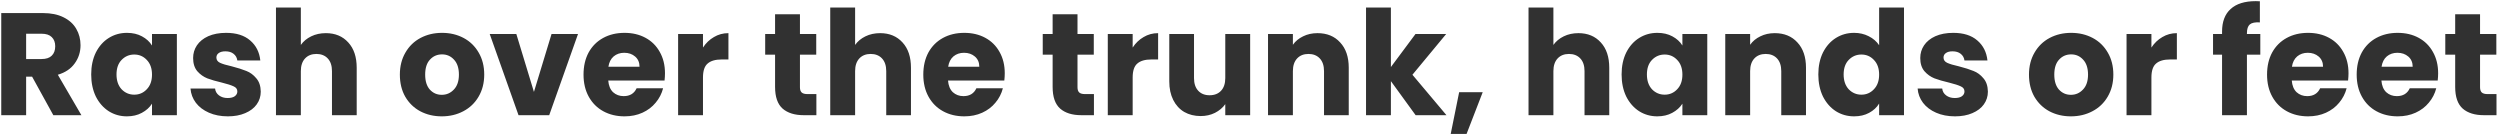 <svg xmlns="http://www.w3.org/2000/svg" width="275" height="15" viewBox="0 0 275 15" fill="none"><path d="M5.866 12.67L3.53 8.43H2.874V12.67H0.138V1.438H4.73C5.616 1.438 6.368 1.593 6.986 1.902C7.616 2.211 8.085 2.638 8.394 3.182C8.704 3.715 8.858 4.313 8.858 4.974C8.858 5.721 8.645 6.387 8.218 6.974C7.802 7.561 7.184 7.977 6.362 8.222L8.954 12.67H5.866ZM2.874 6.494H4.57C5.072 6.494 5.445 6.371 5.69 6.126C5.946 5.881 6.074 5.534 6.074 5.086C6.074 4.659 5.946 4.323 5.69 4.078C5.445 3.833 5.072 3.71 4.57 3.71H2.874V6.494ZM10.032 8.19C10.032 7.273 10.203 6.467 10.544 5.774C10.896 5.081 11.371 4.547 11.968 4.174C12.565 3.801 13.232 3.614 13.968 3.614C14.597 3.614 15.147 3.742 15.616 3.998C16.096 4.254 16.464 4.59 16.72 5.006V3.742H19.456V12.67H16.72V11.406C16.453 11.822 16.08 12.158 15.6 12.414C15.131 12.67 14.581 12.798 13.952 12.798C13.227 12.798 12.565 12.611 11.968 12.238C11.371 11.854 10.896 11.315 10.544 10.622C10.203 9.918 10.032 9.107 10.032 8.19ZM16.72 8.206C16.72 7.523 16.528 6.985 16.144 6.59C15.771 6.195 15.312 5.998 14.768 5.998C14.224 5.998 13.76 6.195 13.376 6.59C13.003 6.974 12.816 7.507 12.816 8.19C12.816 8.873 13.003 9.417 13.376 9.822C13.76 10.217 14.224 10.414 14.768 10.414C15.312 10.414 15.771 10.217 16.144 9.822C16.528 9.427 16.72 8.889 16.72 8.206ZM25.067 12.798C24.289 12.798 23.595 12.665 22.987 12.398C22.379 12.131 21.899 11.769 21.547 11.31C21.195 10.841 20.998 10.318 20.955 9.742H23.659C23.691 10.051 23.835 10.302 24.091 10.494C24.347 10.686 24.662 10.782 25.035 10.782C25.377 10.782 25.638 10.718 25.819 10.59C26.011 10.451 26.107 10.275 26.107 10.062C26.107 9.806 25.974 9.619 25.707 9.502C25.441 9.374 25.009 9.235 24.411 9.086C23.771 8.937 23.238 8.782 22.811 8.622C22.385 8.451 22.017 8.19 21.707 7.838C21.398 7.475 21.243 6.99 21.243 6.382C21.243 5.87 21.382 5.406 21.659 4.99C21.947 4.563 22.363 4.227 22.907 3.982C23.462 3.737 24.118 3.614 24.875 3.614C25.995 3.614 26.875 3.891 27.515 4.446C28.166 5.001 28.539 5.737 28.635 6.654H26.107C26.065 6.345 25.926 6.099 25.691 5.918C25.467 5.737 25.169 5.646 24.795 5.646C24.475 5.646 24.23 5.71 24.059 5.838C23.889 5.955 23.803 6.121 23.803 6.334C23.803 6.59 23.937 6.782 24.203 6.91C24.481 7.038 24.907 7.166 25.483 7.294C26.145 7.465 26.683 7.635 27.099 7.806C27.515 7.966 27.878 8.233 28.187 8.606C28.507 8.969 28.673 9.459 28.683 10.078C28.683 10.601 28.534 11.07 28.235 11.486C27.947 11.891 27.526 12.211 26.971 12.446C26.427 12.681 25.793 12.798 25.067 12.798ZM35.845 3.646C36.869 3.646 37.691 3.987 38.309 4.67C38.928 5.342 39.237 6.27 39.237 7.454V12.67H36.517V7.822C36.517 7.225 36.363 6.761 36.053 6.43C35.744 6.099 35.328 5.934 34.805 5.934C34.283 5.934 33.867 6.099 33.557 6.43C33.248 6.761 33.093 7.225 33.093 7.822V12.67H30.357V0.83H33.093V4.942C33.371 4.547 33.749 4.233 34.229 3.998C34.709 3.763 35.248 3.646 35.845 3.646ZM48.593 12.798C47.718 12.798 46.929 12.611 46.225 12.238C45.532 11.865 44.982 11.331 44.577 10.638C44.182 9.945 43.985 9.134 43.985 8.206C43.985 7.289 44.188 6.483 44.593 5.79C44.998 5.086 45.553 4.547 46.257 4.174C46.961 3.801 47.75 3.614 48.625 3.614C49.5 3.614 50.289 3.801 50.993 4.174C51.697 4.547 52.252 5.086 52.657 5.79C53.062 6.483 53.265 7.289 53.265 8.206C53.265 9.123 53.057 9.934 52.641 10.638C52.236 11.331 51.676 11.865 50.961 12.238C50.257 12.611 49.468 12.798 48.593 12.798ZM48.593 10.43C49.116 10.43 49.558 10.238 49.921 9.854C50.294 9.47 50.481 8.921 50.481 8.206C50.481 7.491 50.3 6.942 49.937 6.558C49.585 6.174 49.148 5.982 48.625 5.982C48.092 5.982 47.649 6.174 47.297 6.558C46.945 6.931 46.769 7.481 46.769 8.206C46.769 8.921 46.94 9.47 47.281 9.854C47.633 10.238 48.07 10.43 48.593 10.43ZM58.733 10.11L60.669 3.742H63.581L60.413 12.67H57.037L53.869 3.742H56.797L58.733 10.11ZM73.148 8.062C73.148 8.318 73.132 8.585 73.1 8.862H66.908C66.951 9.417 67.127 9.843 67.436 10.142C67.756 10.43 68.146 10.574 68.604 10.574C69.287 10.574 69.762 10.286 70.028 9.71H72.94C72.791 10.297 72.519 10.825 72.124 11.294C71.74 11.763 71.255 12.131 70.668 12.398C70.082 12.665 69.426 12.798 68.7 12.798C67.826 12.798 67.047 12.611 66.364 12.238C65.682 11.865 65.148 11.331 64.764 10.638C64.38 9.945 64.188 9.134 64.188 8.206C64.188 7.278 64.375 6.467 64.748 5.774C65.132 5.081 65.666 4.547 66.348 4.174C67.031 3.801 67.815 3.614 68.7 3.614C69.564 3.614 70.332 3.795 71.004 4.158C71.676 4.521 72.199 5.038 72.572 5.71C72.956 6.382 73.148 7.166 73.148 8.062ZM70.348 7.342C70.348 6.873 70.188 6.499 69.868 6.222C69.548 5.945 69.148 5.806 68.668 5.806C68.21 5.806 67.82 5.939 67.5 6.206C67.191 6.473 66.999 6.851 66.924 7.342H70.348ZM77.328 5.23C77.648 4.739 78.048 4.355 78.528 4.078C79.008 3.79 79.541 3.646 80.128 3.646V6.542H79.376C78.693 6.542 78.181 6.691 77.84 6.99C77.498 7.278 77.328 7.79 77.328 8.526V12.67H74.592V3.742H77.328V5.23ZM89.802 10.35V12.67H88.41C87.418 12.67 86.645 12.43 86.09 11.95C85.535 11.459 85.258 10.665 85.258 9.566V6.014H84.17V3.742H85.258V1.566H87.994V3.742H89.786V6.014H87.994V9.598C87.994 9.865 88.058 10.057 88.186 10.174C88.314 10.291 88.527 10.35 88.826 10.35H89.802ZM96.814 3.646C97.838 3.646 98.659 3.987 99.278 4.67C99.897 5.342 100.206 6.27 100.206 7.454V12.67H97.486V7.822C97.486 7.225 97.331 6.761 97.022 6.43C96.713 6.099 96.297 5.934 95.774 5.934C95.251 5.934 94.835 6.099 94.526 6.43C94.217 6.761 94.062 7.225 94.062 7.822V12.67H91.326V0.83H94.062V4.942C94.339 4.547 94.718 4.233 95.198 3.998C95.678 3.763 96.217 3.646 96.814 3.646ZM110.523 8.062C110.523 8.318 110.507 8.585 110.475 8.862H104.283C104.326 9.417 104.502 9.843 104.811 10.142C105.131 10.43 105.521 10.574 105.979 10.574C106.662 10.574 107.137 10.286 107.403 9.71H110.315C110.166 10.297 109.894 10.825 109.499 11.294C109.115 11.763 108.63 12.131 108.043 12.398C107.457 12.665 106.801 12.798 106.075 12.798C105.201 12.798 104.422 12.611 103.739 12.238C103.057 11.865 102.523 11.331 102.139 10.638C101.755 9.945 101.563 9.134 101.563 8.206C101.563 7.278 101.75 6.467 102.123 5.774C102.507 5.081 103.041 4.547 103.723 4.174C104.406 3.801 105.19 3.614 106.075 3.614C106.939 3.614 107.707 3.795 108.379 4.158C109.051 4.521 109.574 5.038 109.947 5.71C110.331 6.382 110.523 7.166 110.523 8.062ZM107.723 7.342C107.723 6.873 107.563 6.499 107.243 6.222C106.923 5.945 106.523 5.806 106.043 5.806C105.585 5.806 105.195 5.939 104.875 6.206C104.566 6.473 104.374 6.851 104.299 7.342H107.723ZM120.333 10.35V12.67H118.941C117.949 12.67 117.176 12.43 116.621 11.95C116.067 11.459 115.789 10.665 115.789 9.566V6.014H114.701V3.742H115.789V1.566H118.525V3.742H120.317V6.014H118.525V9.598C118.525 9.865 118.589 10.057 118.717 10.174C118.845 10.291 119.059 10.35 119.357 10.35H120.333ZM124.593 5.23C124.913 4.739 125.313 4.355 125.793 4.078C126.273 3.79 126.807 3.646 127.393 3.646V6.542H126.641C125.959 6.542 125.447 6.691 125.105 6.99C124.764 7.278 124.593 7.79 124.593 8.526V12.67H121.857V3.742H124.593V5.23ZM137.517 3.742V12.67H134.781V11.454C134.504 11.849 134.125 12.169 133.645 12.414C133.176 12.649 132.653 12.766 132.077 12.766C131.394 12.766 130.792 12.617 130.269 12.318C129.746 12.009 129.341 11.566 129.053 10.99C128.765 10.414 128.621 9.737 128.621 8.958V3.742H131.341V8.59C131.341 9.187 131.496 9.651 131.805 9.982C132.114 10.313 132.53 10.478 133.053 10.478C133.586 10.478 134.008 10.313 134.317 9.982C134.626 9.651 134.781 9.187 134.781 8.59V3.742H137.517ZM144.922 3.646C145.968 3.646 146.8 3.987 147.418 4.67C148.048 5.342 148.362 6.27 148.362 7.454V12.67H145.642V7.822C145.642 7.225 145.488 6.761 145.178 6.43C144.869 6.099 144.453 5.934 143.93 5.934C143.408 5.934 142.992 6.099 142.682 6.43C142.373 6.761 142.218 7.225 142.218 7.822V12.67H139.482V3.742H142.218V4.926C142.496 4.531 142.869 4.222 143.338 3.998C143.808 3.763 144.336 3.646 144.922 3.646ZM155.719 12.67L152.999 8.926V12.67H150.263V0.83H152.999V7.374L155.703 3.742H159.079L155.367 8.222L159.111 12.67H155.719ZM163.098 10.142L161.322 14.734H159.578L160.506 10.142H163.098ZM173.626 3.646C174.65 3.646 175.472 3.987 176.09 4.67C176.709 5.342 177.018 6.27 177.018 7.454V12.67H174.298V7.822C174.298 7.225 174.144 6.761 173.834 6.43C173.525 6.099 173.109 5.934 172.586 5.934C172.064 5.934 171.648 6.099 171.338 6.43C171.029 6.761 170.874 7.225 170.874 7.822V12.67H168.138V0.83H170.874V4.942C171.152 4.547 171.53 4.233 172.01 3.998C172.49 3.763 173.029 3.646 173.626 3.646ZM178.376 8.19C178.376 7.273 178.546 6.467 178.888 5.774C179.24 5.081 179.714 4.547 180.312 4.174C180.909 3.801 181.576 3.614 182.312 3.614C182.941 3.614 183.49 3.742 183.96 3.998C184.44 4.254 184.808 4.59 185.064 5.006V3.742H187.8V12.67H185.064V11.406C184.797 11.822 184.424 12.158 183.944 12.414C183.474 12.67 182.925 12.798 182.296 12.798C181.57 12.798 180.909 12.611 180.312 12.238C179.714 11.854 179.24 11.315 178.888 10.622C178.546 9.918 178.376 9.107 178.376 8.19ZM185.064 8.206C185.064 7.523 184.872 6.985 184.488 6.59C184.114 6.195 183.656 5.998 183.112 5.998C182.568 5.998 182.104 6.195 181.72 6.59C181.346 6.974 181.16 7.507 181.16 8.19C181.16 8.873 181.346 9.417 181.72 9.822C182.104 10.217 182.568 10.414 183.112 10.414C183.656 10.414 184.114 10.217 184.488 9.822C184.872 9.427 185.064 8.889 185.064 8.206ZM195.219 3.646C196.264 3.646 197.096 3.987 197.715 4.67C198.344 5.342 198.659 6.27 198.659 7.454V12.67H195.939V7.822C195.939 7.225 195.784 6.761 195.475 6.43C195.166 6.099 194.75 5.934 194.227 5.934C193.704 5.934 193.288 6.099 192.979 6.43C192.67 6.761 192.515 7.225 192.515 7.822V12.67H189.779V3.742H192.515V4.926C192.792 4.531 193.166 4.222 193.635 3.998C194.104 3.763 194.632 3.646 195.219 3.646ZM200.016 8.19C200.016 7.273 200.187 6.467 200.528 5.774C200.88 5.081 201.355 4.547 201.952 4.174C202.55 3.801 203.216 3.614 203.952 3.614C204.539 3.614 205.072 3.737 205.552 3.982C206.043 4.227 206.427 4.558 206.704 4.974V0.83H209.44V12.67H206.704V11.39C206.448 11.817 206.08 12.158 205.6 12.414C205.131 12.67 204.582 12.798 203.952 12.798C203.216 12.798 202.55 12.611 201.952 12.238C201.355 11.854 200.88 11.315 200.528 10.622C200.187 9.918 200.016 9.107 200.016 8.19ZM206.704 8.206C206.704 7.523 206.512 6.985 206.128 6.59C205.755 6.195 205.296 5.998 204.752 5.998C204.208 5.998 203.744 6.195 203.36 6.59C202.987 6.974 202.8 7.507 202.8 8.19C202.8 8.873 202.987 9.417 203.36 9.822C203.744 10.217 204.208 10.414 204.752 10.414C205.296 10.414 205.755 10.217 206.128 9.822C206.512 9.427 206.704 8.889 206.704 8.206ZM215.052 12.798C214.273 12.798 213.58 12.665 212.972 12.398C212.364 12.131 211.884 11.769 211.532 11.31C211.18 10.841 210.982 10.318 210.94 9.742H213.644C213.676 10.051 213.82 10.302 214.076 10.494C214.332 10.686 214.646 10.782 215.02 10.782C215.361 10.782 215.622 10.718 215.804 10.59C215.996 10.451 216.092 10.275 216.092 10.062C216.092 9.806 215.958 9.619 215.692 9.502C215.425 9.374 214.993 9.235 214.396 9.086C213.756 8.937 213.222 8.782 212.796 8.622C212.369 8.451 212.001 8.19 211.692 7.838C211.382 7.475 211.228 6.99 211.228 6.382C211.228 5.87 211.366 5.406 211.644 4.99C211.932 4.563 212.348 4.227 212.892 3.982C213.446 3.737 214.102 3.614 214.86 3.614C215.98 3.614 216.86 3.891 217.5 4.446C218.15 5.001 218.524 5.737 218.62 6.654H216.092C216.049 6.345 215.91 6.099 215.676 5.918C215.452 5.737 215.153 5.646 214.78 5.646C214.46 5.646 214.214 5.71 214.044 5.838C213.873 5.955 213.788 6.121 213.788 6.334C213.788 6.59 213.921 6.782 214.188 6.91C214.465 7.038 214.892 7.166 215.468 7.294C216.129 7.465 216.668 7.635 217.084 7.806C217.5 7.966 217.862 8.233 218.172 8.606C218.492 8.969 218.657 9.459 218.668 10.078C218.668 10.601 218.518 11.07 218.22 11.486C217.932 11.891 217.51 12.211 216.956 12.446C216.412 12.681 215.777 12.798 215.052 12.798ZM227.796 12.798C226.922 12.798 226.132 12.611 225.428 12.238C224.735 11.865 224.186 11.331 223.78 10.638C223.386 9.945 223.188 9.134 223.188 8.206C223.188 7.289 223.391 6.483 223.796 5.79C224.202 5.086 224.756 4.547 225.46 4.174C226.164 3.801 226.954 3.614 227.828 3.614C228.703 3.614 229.492 3.801 230.196 4.174C230.9 4.547 231.455 5.086 231.86 5.79C232.266 6.483 232.468 7.289 232.468 8.206C232.468 9.123 232.26 9.934 231.844 10.638C231.439 11.331 230.879 11.865 230.164 12.238C229.46 12.611 228.671 12.798 227.796 12.798ZM227.796 10.43C228.319 10.43 228.762 10.238 229.124 9.854C229.498 9.47 229.684 8.921 229.684 8.206C229.684 7.491 229.503 6.942 229.14 6.558C228.788 6.174 228.351 5.982 227.828 5.982C227.295 5.982 226.852 6.174 226.5 6.558C226.148 6.931 225.972 7.481 225.972 8.206C225.972 8.921 226.143 9.47 226.484 9.854C226.836 10.238 227.274 10.43 227.796 10.43ZM236.656 5.23C236.976 4.739 237.376 4.355 237.856 4.078C238.336 3.79 238.869 3.646 239.456 3.646V6.542H238.704C238.021 6.542 237.509 6.691 237.168 6.99C236.826 7.278 236.656 7.79 236.656 8.526V12.67H233.92V3.742H236.656V5.23ZM248.634 6.014H247.162V12.67H244.426V6.014H243.434V3.742H244.426V3.486C244.426 2.387 244.741 1.555 245.37 0.99C245.999 0.414 246.922 0.126 248.138 0.126C248.341 0.126 248.49 0.131 248.586 0.142V2.462C248.063 2.43 247.695 2.505 247.482 2.686C247.269 2.867 247.162 3.193 247.162 3.662V3.742H248.634V6.014ZM258.336 8.062C258.336 8.318 258.32 8.585 258.288 8.862H252.096C252.138 9.417 252.314 9.843 252.624 10.142C252.944 10.43 253.333 10.574 253.792 10.574C254.474 10.574 254.949 10.286 255.216 9.71H258.128C257.978 10.297 257.706 10.825 257.312 11.294C256.928 11.763 256.442 12.131 255.856 12.398C255.269 12.665 254.613 12.798 253.888 12.798C253.013 12.798 252.234 12.611 251.552 12.238C250.869 11.865 250.336 11.331 249.952 10.638C249.568 9.945 249.376 9.134 249.376 8.206C249.376 7.278 249.562 6.467 249.936 5.774C250.32 5.081 250.853 4.547 251.536 4.174C252.218 3.801 253.002 3.614 253.888 3.614C254.752 3.614 255.52 3.795 256.192 4.158C256.864 4.521 257.386 5.038 257.76 5.71C258.144 6.382 258.336 7.166 258.336 8.062ZM255.536 7.342C255.536 6.873 255.376 6.499 255.056 6.222C254.736 5.945 254.336 5.806 253.856 5.806C253.397 5.806 253.008 5.939 252.688 6.206C252.378 6.473 252.186 6.851 252.112 7.342H255.536ZM268.195 8.062C268.195 8.318 268.179 8.585 268.147 8.862H261.955C261.998 9.417 262.174 9.843 262.483 10.142C262.803 10.43 263.192 10.574 263.651 10.574C264.334 10.574 264.808 10.286 265.075 9.71H267.987C267.838 10.297 267.566 10.825 267.171 11.294C266.787 11.763 266.302 12.131 265.715 12.398C265.128 12.665 264.472 12.798 263.747 12.798C262.872 12.798 262.094 12.611 261.411 12.238C260.728 11.865 260.195 11.331 259.811 10.638C259.427 9.945 259.235 9.134 259.235 8.206C259.235 7.278 259.422 6.467 259.795 5.774C260.179 5.081 260.712 4.547 261.395 4.174C262.078 3.801 262.862 3.614 263.747 3.614C264.611 3.614 265.379 3.795 266.051 4.158C266.723 4.521 267.246 5.038 267.619 5.71C268.003 6.382 268.195 7.166 268.195 8.062ZM265.395 7.342C265.395 6.873 265.235 6.499 264.915 6.222C264.595 5.945 264.195 5.806 263.715 5.806C263.256 5.806 262.867 5.939 262.547 6.206C262.238 6.473 262.046 6.851 261.971 7.342H265.395ZM274.614 10.35V12.67H273.222C272.23 12.67 271.457 12.43 270.902 11.95C270.348 11.459 270.07 10.665 270.07 9.566V6.014H268.982V3.742H270.07V1.566H272.806V3.742H274.598V6.014H272.806V9.598C272.806 9.865 272.87 10.057 272.998 10.174C273.126 10.291 273.34 10.35 273.638 10.35H274.614Z" fill="#313131"></path></svg>